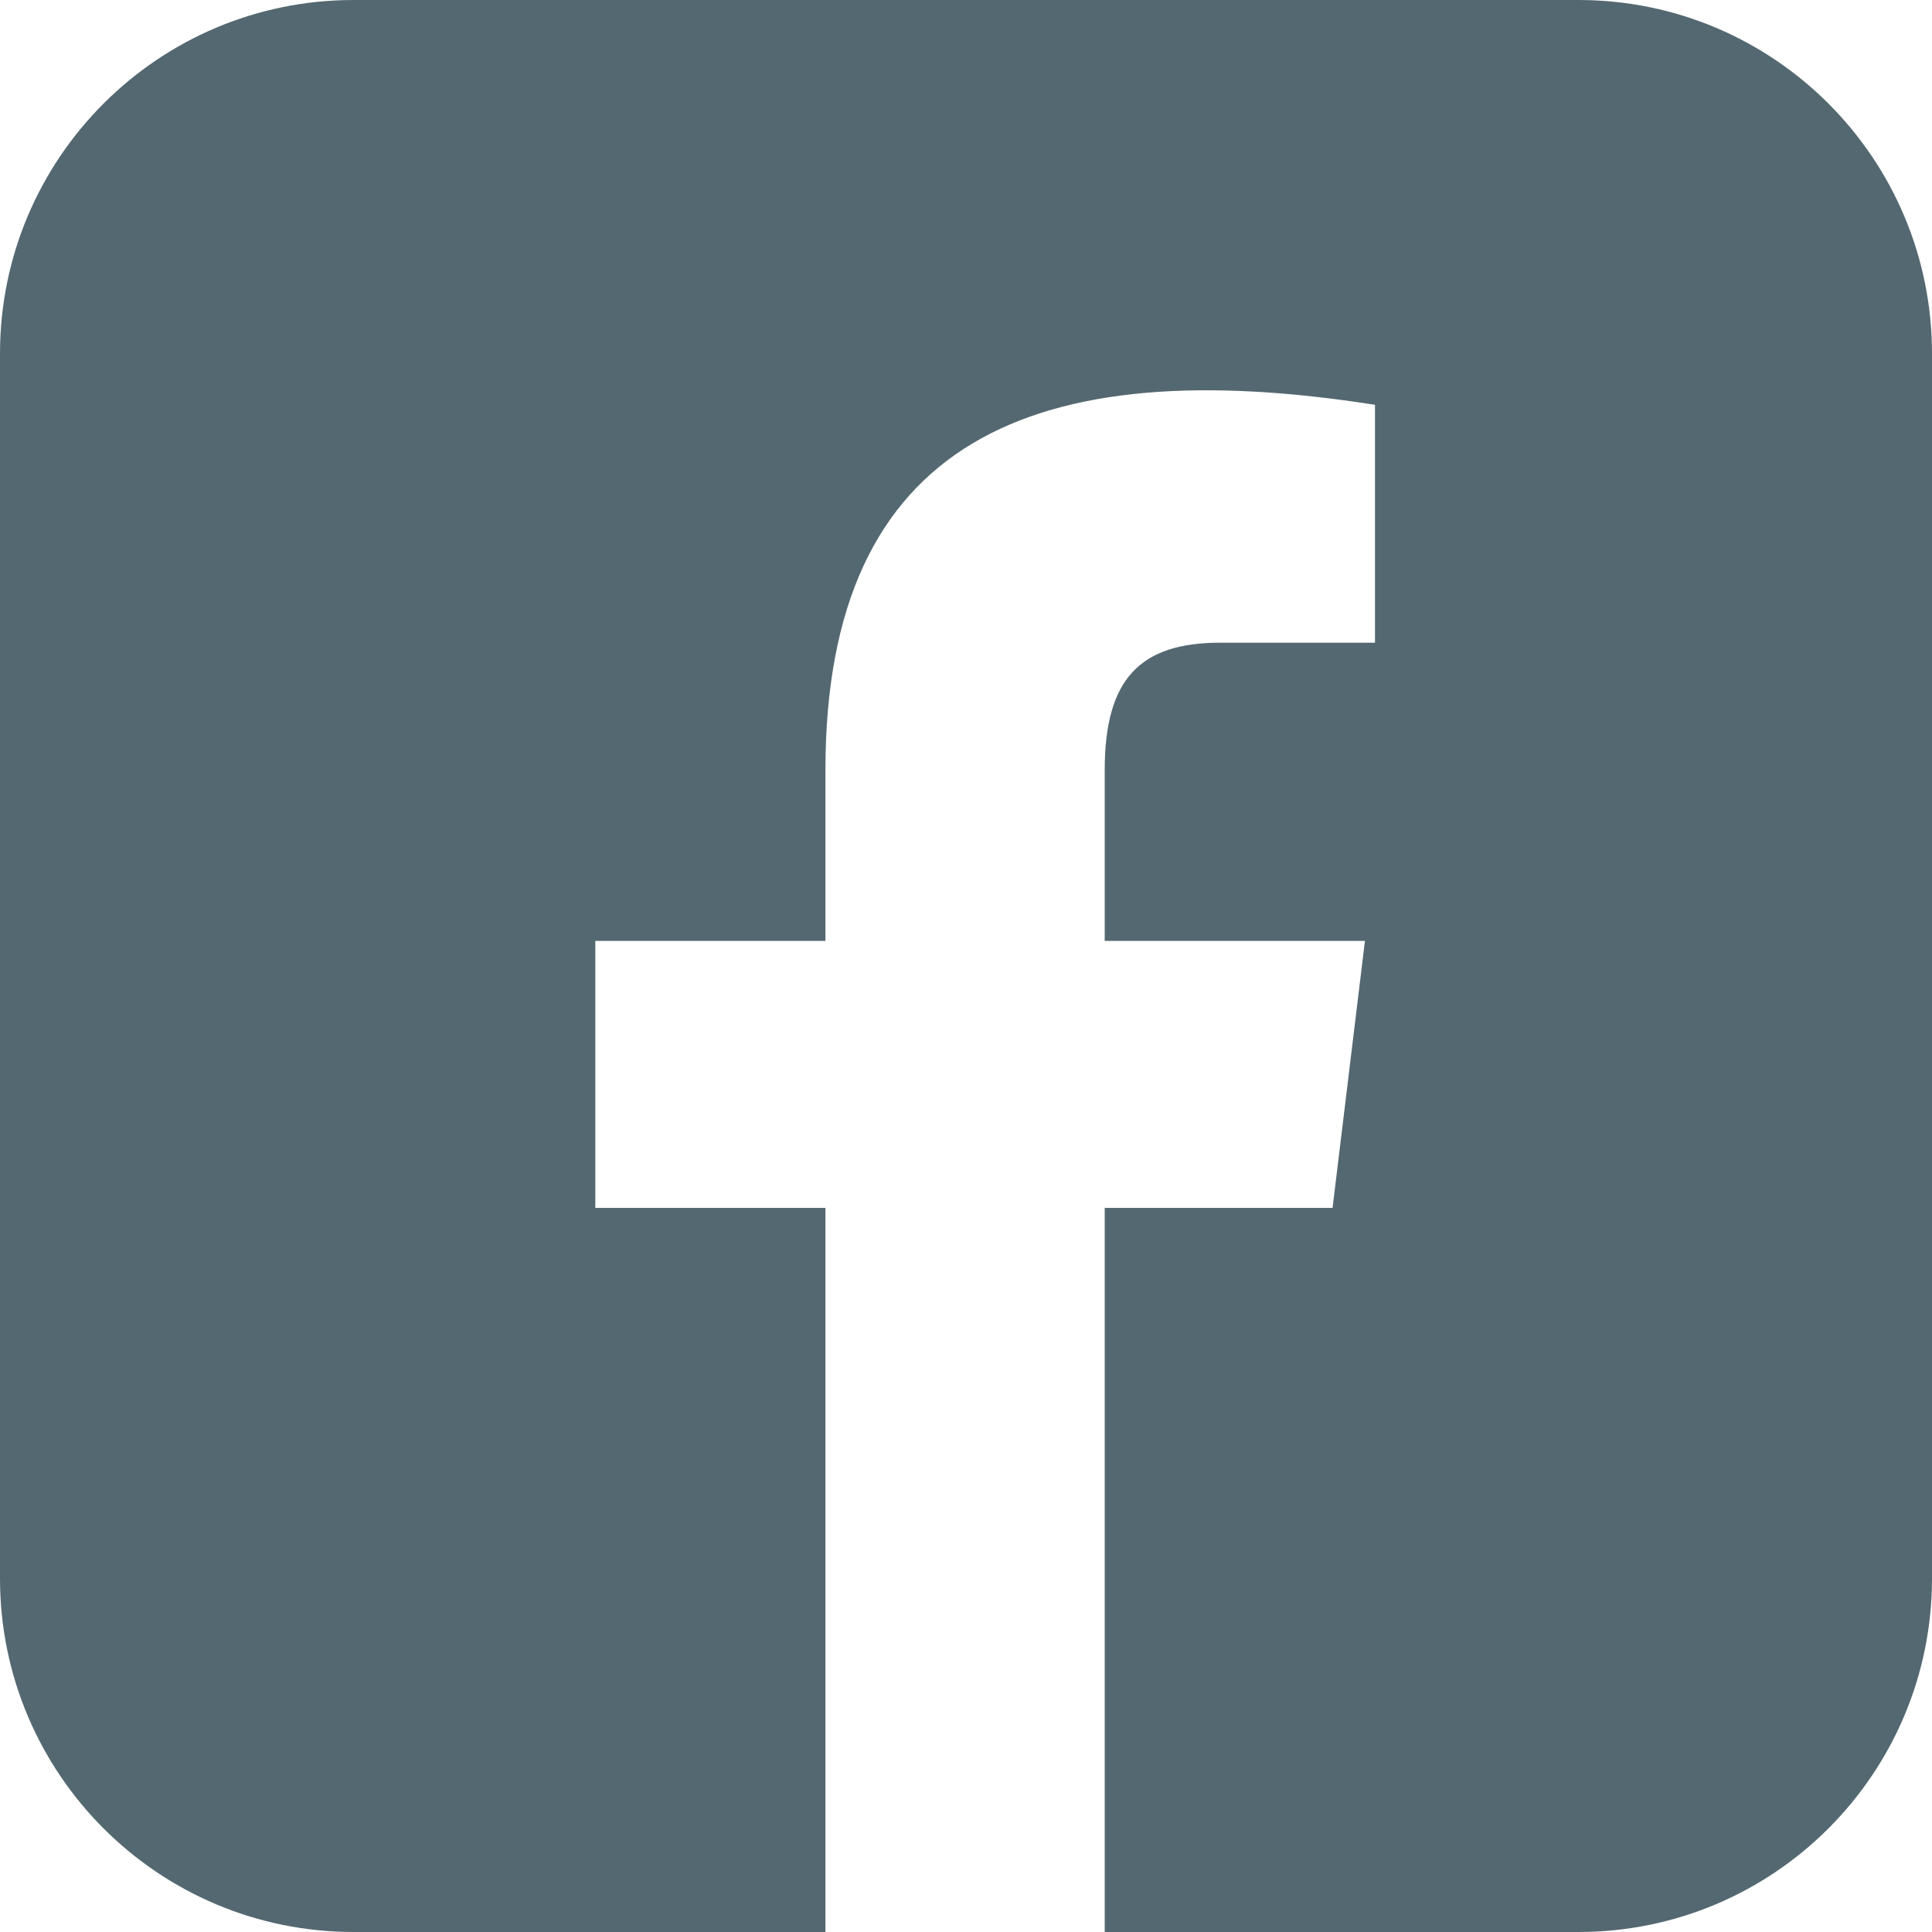 <svg width="45" height="45" viewBox="0 0 45 45" fill="none" xmlns="http://www.w3.org/2000/svg">
<path d="M36.762 0H8.236C3.687 0 0 3.687 0 8.236V36.764C0 41.313 3.687 45 8.236 45H19.226V28.134H13.866V21.916H19.226V17.936C19.226 10.234 24.098 8.184 32.026 9.429V14.97H28.418C26.557 14.97 25.731 15.811 25.731 17.936V21.916H31.792L31.038 28.134H25.731V45H36.764C41.313 45 45 41.313 45 36.764V8.236C45 3.687 41.313 0 36.764 0H36.762Z" fill="#546871"/>
</svg>
